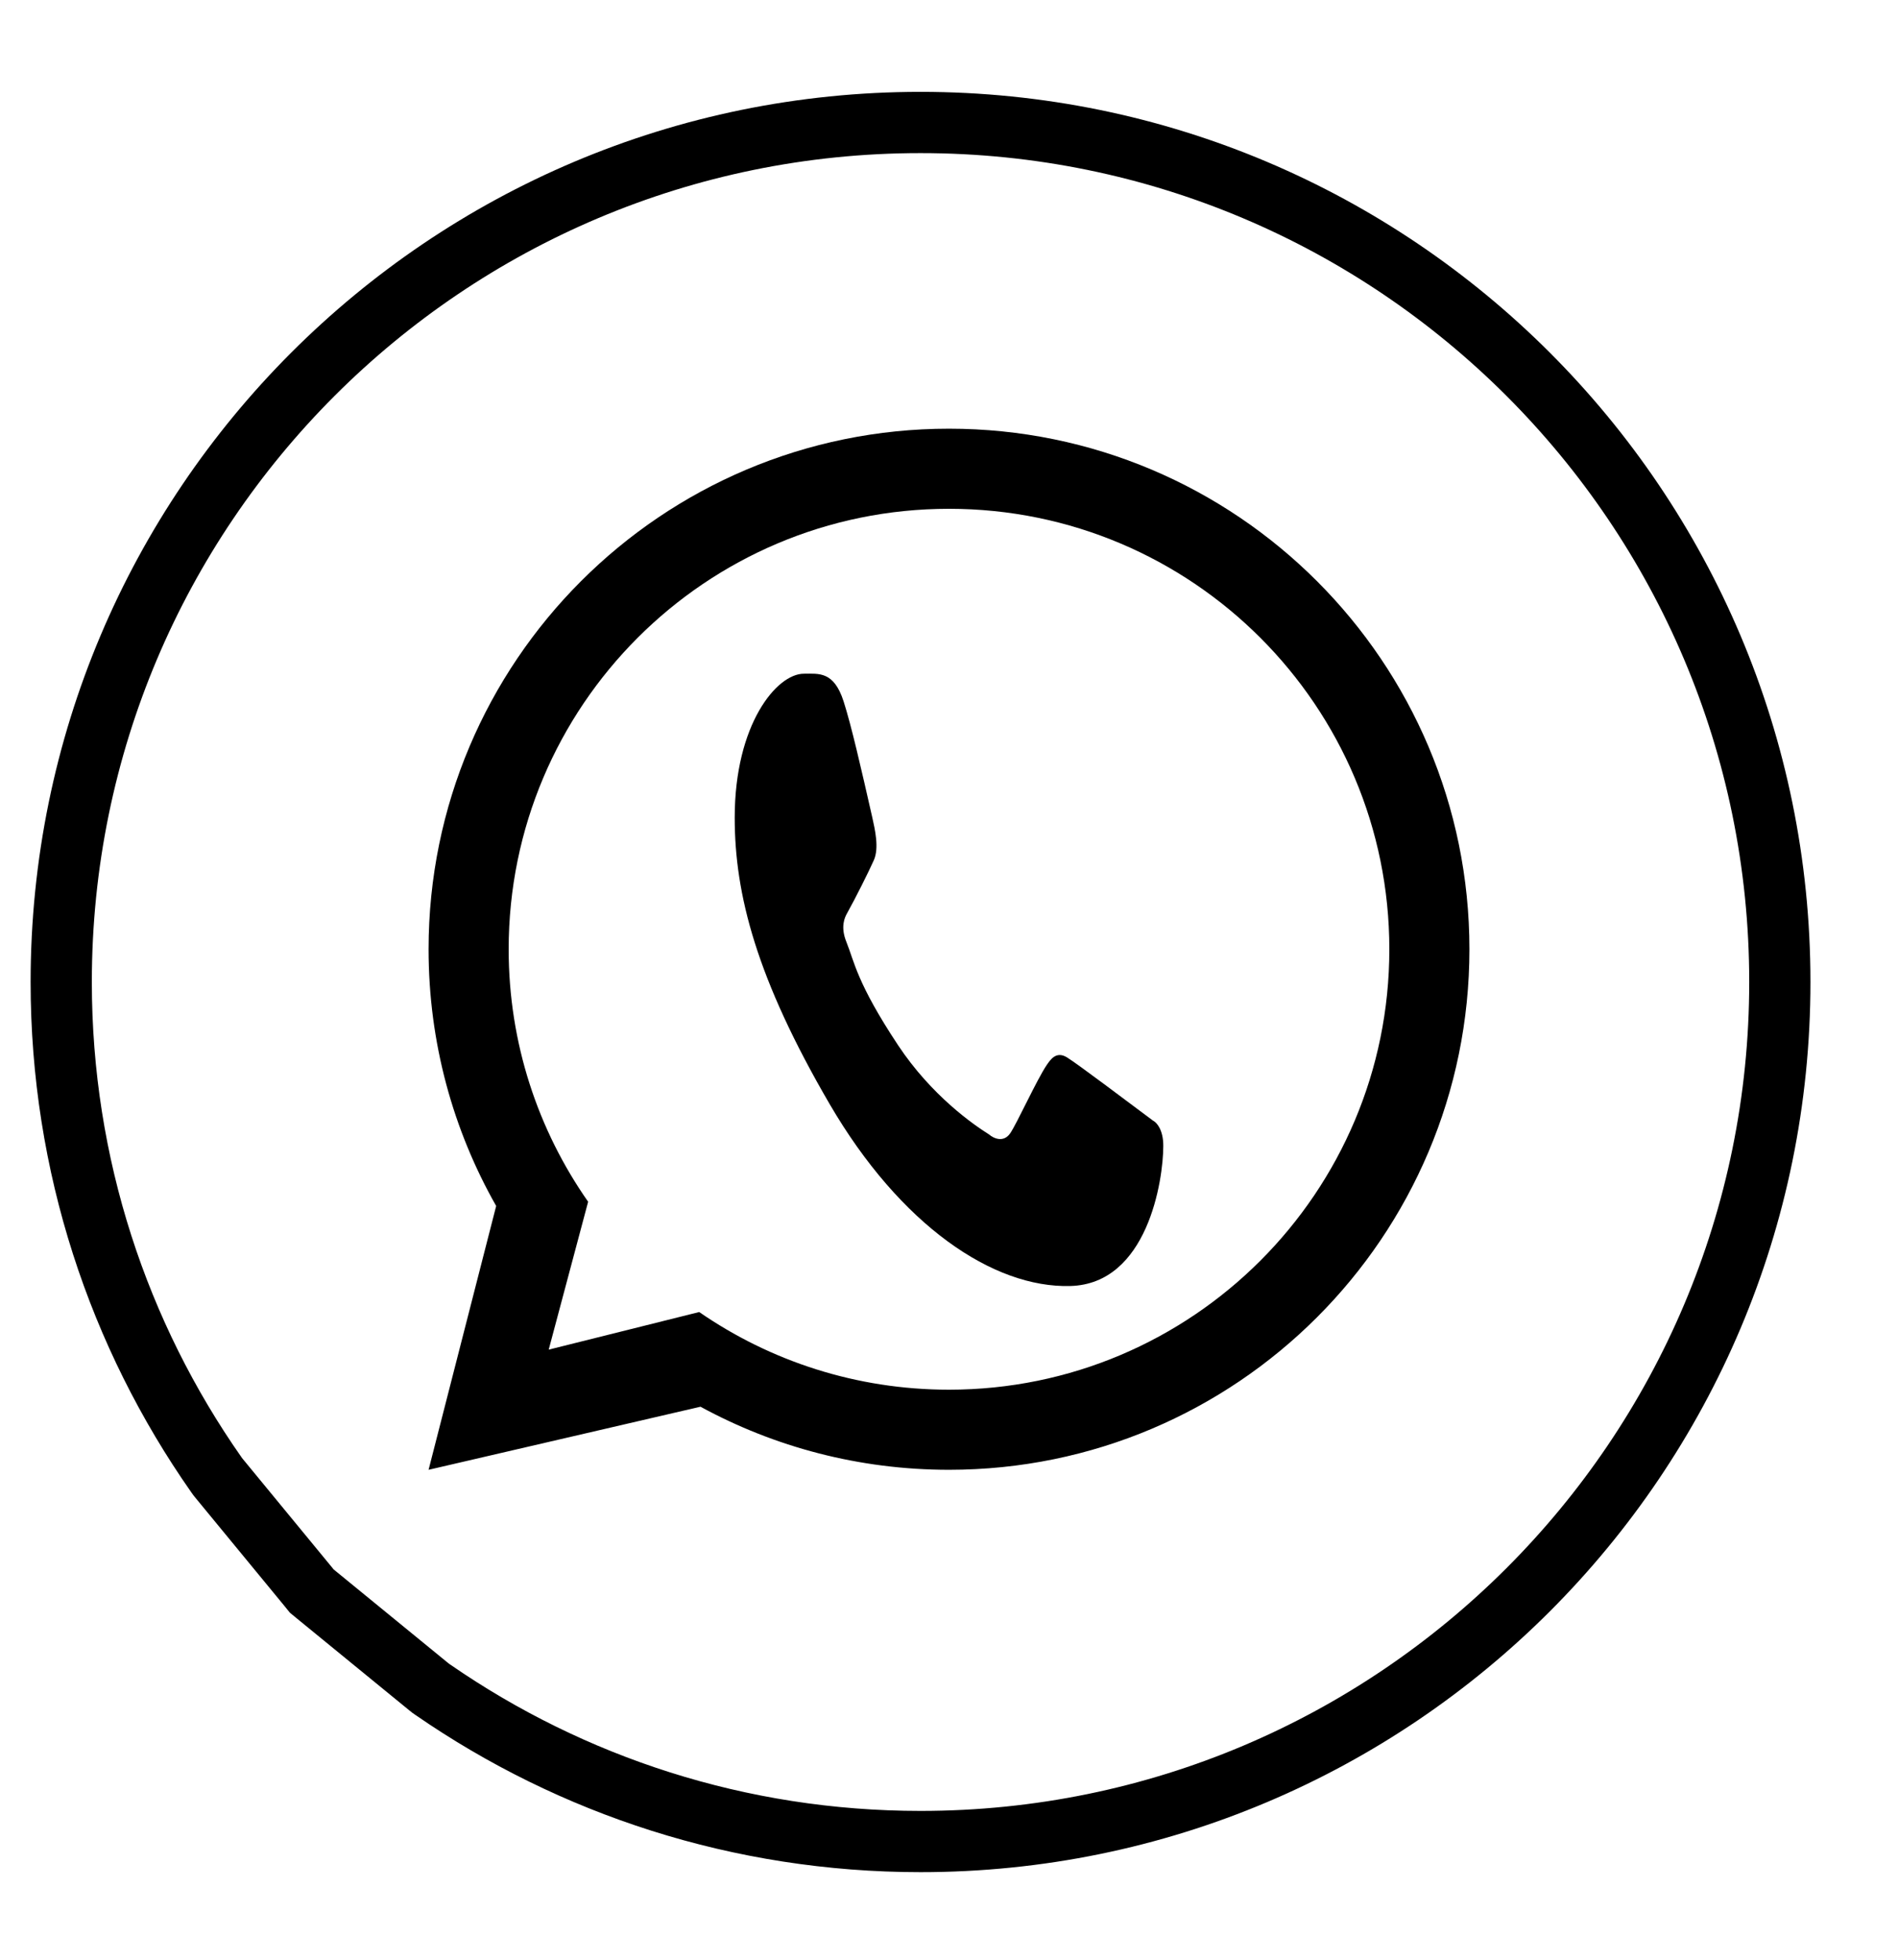 <?xml version="1.0" encoding="UTF-8"?> <svg xmlns="http://www.w3.org/2000/svg" width="31" height="32" viewBox="0 0 31 32" fill="none"> <path fill-rule="evenodd" clip-rule="evenodd" d="M15.5 24C20.194 24 24 20.194 24 15.5C24 10.806 20.194 7 15.5 7C10.806 7 7 10.806 7 15.5C7 17.024 7.401 18.455 8.104 19.692L7 24L11.441 22.97C12.647 23.627 14.03 24 15.5 24ZM15.5 22.692C19.472 22.692 22.692 19.472 22.692 15.5C22.692 11.528 19.472 8.308 15.5 8.308C11.528 8.308 8.308 11.528 8.308 15.5C8.308 17.034 8.788 18.455 9.606 19.623L8.962 22.038L11.42 21.424C12.579 22.224 13.985 22.692 15.5 22.692Z" fill="black"></path> <path d="M13.779 11.454C13.619 10.957 13.375 11.001 13.129 11.001C12.688 11.001 12 11.823 12 13.352C12 14.605 12.355 15.977 13.551 18.029C14.706 20.009 16.222 21.034 17.482 20.999C18.741 20.964 19 19.279 19 18.709C19 18.457 18.899 18.331 18.83 18.297C18.401 17.977 17.61 17.38 17.429 17.267C17.249 17.155 17.155 17.307 17.097 17.389C16.933 17.631 16.61 18.345 16.499 18.506C16.388 18.666 16.223 18.585 16.154 18.524C15.901 18.366 15.215 17.891 14.668 17.067C13.992 16.047 13.952 15.696 13.825 15.383C13.723 15.133 13.797 14.98 13.835 14.913C13.98 14.652 14.182 14.248 14.272 14.047C14.362 13.846 14.29 13.542 14.248 13.352C14.063 12.536 13.906 11.852 13.779 11.454Z" fill="black"></path> <path d="M7.005 27.544L7.038 27.57L7.073 27.594C9.335 29.156 12.08 30.07 15.035 30.07C22.786 30.07 29.07 23.786 29.07 16.035C29.07 8.284 22.786 2 15.035 2C7.284 2 1 8.284 1 16.035C1 19.026 1.937 21.802 3.534 24.081L3.557 24.113L3.582 24.144L5.028 25.901L5.092 25.98L5.171 26.045L7.005 27.544Z" stroke="black"></path> </svg> 